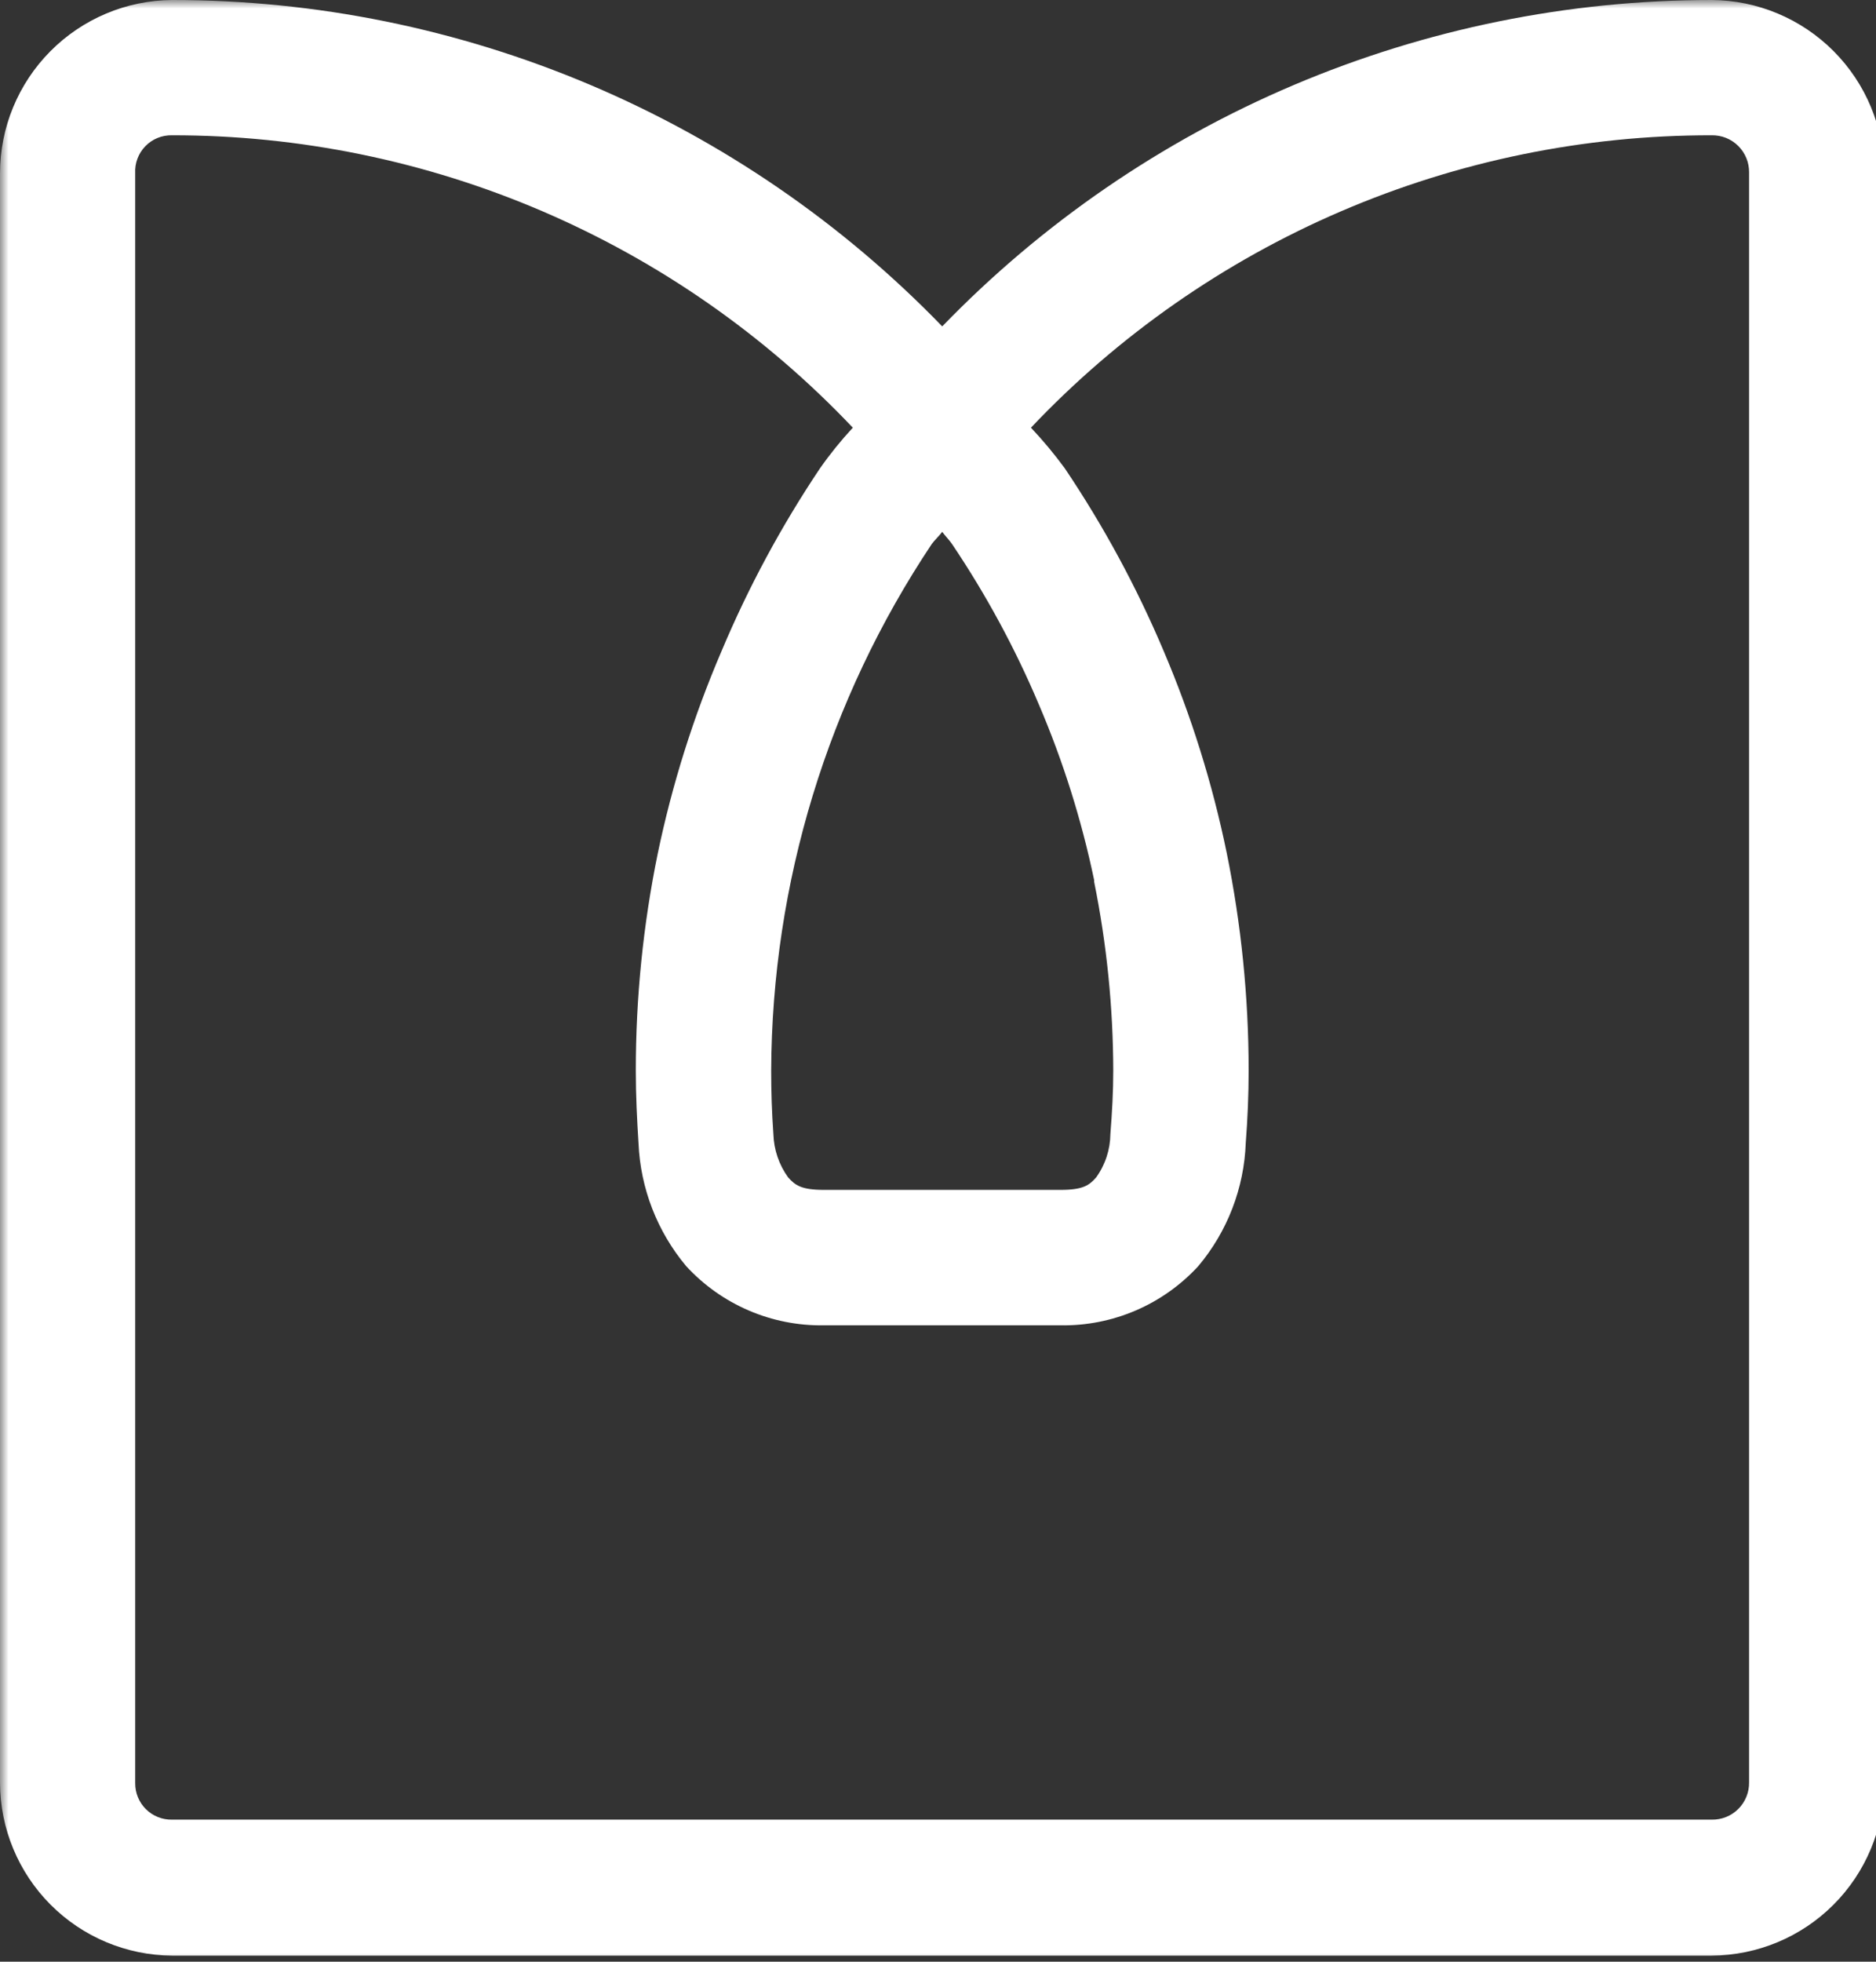 <?xml version="1.0" encoding="UTF-8"?> <svg xmlns="http://www.w3.org/2000/svg" width="111" height="116" viewBox="0 0 111 116" fill="none"><rect x="0" y="0" width="111" height="116" fill="#333333" stroke="none"/><g clip-path="url(#clip0_17_3)"><mask id="mask0_17_3" style="mask-type:luminance" maskUnits="userSpaceOnUse" x="0" y="0" width="503" height="117"><path d="M502.79 0H0V116.42H502.79V0Z" fill="white"></path></mask><g mask="url(#mask0_17_3)"><path d="M55.75 31.45C55.91 31.67 56.19 31.96 56.33 32.17C58.34 35.154 60.058 38.326 61.46 41.64C62.896 44.993 63.995 48.48 64.74 52.05V52.15C65.484 55.824 65.862 59.562 65.87 63.31C65.87 64.56 65.8 65.79 65.7 67.06C65.69 67.979 65.397 68.873 64.86 69.62C64.45 70.09 64.08 70.36 62.75 70.36H48.75C47.42 70.36 47.05 70.09 46.63 69.62C46.091 68.873 45.788 67.981 45.76 67.06C45.67 65.79 45.63 64.56 45.63 63.31C45.671 52.222 48.975 41.392 55.13 32.17C55.28 31.96 55.58 31.68 55.75 31.45ZM10.18 8C17.717 7.993 25.176 9.522 32.101 12.495C39.027 15.468 45.274 19.822 50.46 25.29C49.76 26.045 49.111 26.847 48.52 27.69C46.229 31.107 44.273 34.737 42.68 38.53C41.033 42.372 39.773 46.368 38.92 50.46C38.053 54.688 37.618 58.994 37.62 63.31C37.62 64.77 37.69 66.2 37.78 67.61C37.896 70.274 38.888 72.826 40.6 74.87C41.635 75.995 42.896 76.888 44.301 77.492C45.705 78.095 47.221 78.394 48.75 78.37H62.75C64.278 78.394 65.795 78.095 67.199 77.492C68.604 76.888 69.865 75.995 70.9 74.87C72.626 72.819 73.615 70.249 73.71 67.57C73.82 66.16 73.88 64.73 73.88 63.27C73.877 58.954 73.442 54.649 72.58 50.42C71.737 46.329 70.487 42.333 68.85 38.49C67.251 34.711 65.292 31.094 63 27.69C62.383 26.849 61.716 26.048 61 25.29C66.184 19.819 72.43 15.463 79.356 12.49C86.283 9.517 93.743 7.989 101.28 8C101.571 7.995 101.86 8.048 102.13 8.156C102.4 8.265 102.645 8.427 102.851 8.632C103.057 8.837 103.22 9.082 103.33 9.351C103.44 9.62 103.494 9.909 103.49 10.2V105.39C103.495 105.682 103.442 105.972 103.333 106.242C103.224 106.513 103.061 106.758 102.855 106.965C102.648 107.171 102.403 107.334 102.132 107.443C101.862 107.552 101.572 107.605 101.28 107.6H10.18C9.893 107.605 9.608 107.553 9.342 107.446C9.075 107.339 8.833 107.18 8.63 106.977C8.427 106.775 8.266 106.533 8.158 106.268C8.05 106.002 7.996 105.717 8 105.43V10.24C7.985 9.947 8.03 9.654 8.134 9.379C8.237 9.104 8.396 8.854 8.601 8.644C8.805 8.433 9.051 8.268 9.323 8.157C9.595 8.046 9.887 7.993 10.18 8ZM10.18 3.33827e-06C7.474 0.021 4.887 1.11 2.98 3.03C1.074 4.949 0.003 7.544 0 10.25L0 105.43C0.01 108.129 1.085 110.716 2.991 112.627C4.897 114.539 7.481 115.622 10.18 115.64H101.28C103.983 115.624 106.571 114.544 108.482 112.632C110.394 110.721 111.474 108.133 111.49 105.43V10.25C111.482 7.541 110.405 4.944 108.493 3.025C106.581 1.106 103.989 0.018 101.28 3.33827e-06C92.785 0.001 84.376 1.71 76.555 5.025C68.733 8.341 61.658 13.195 55.75 19.3C49.836 13.192 42.755 8.336 34.926 5.02C27.097 1.704 18.682 -0.003 10.18 3.33827e-06Z" fill="white"></path></g></g><defs><clipPath id="clip0_17_3"><rect width="111" height="116" fill="white"></rect></clipPath></defs></svg> 